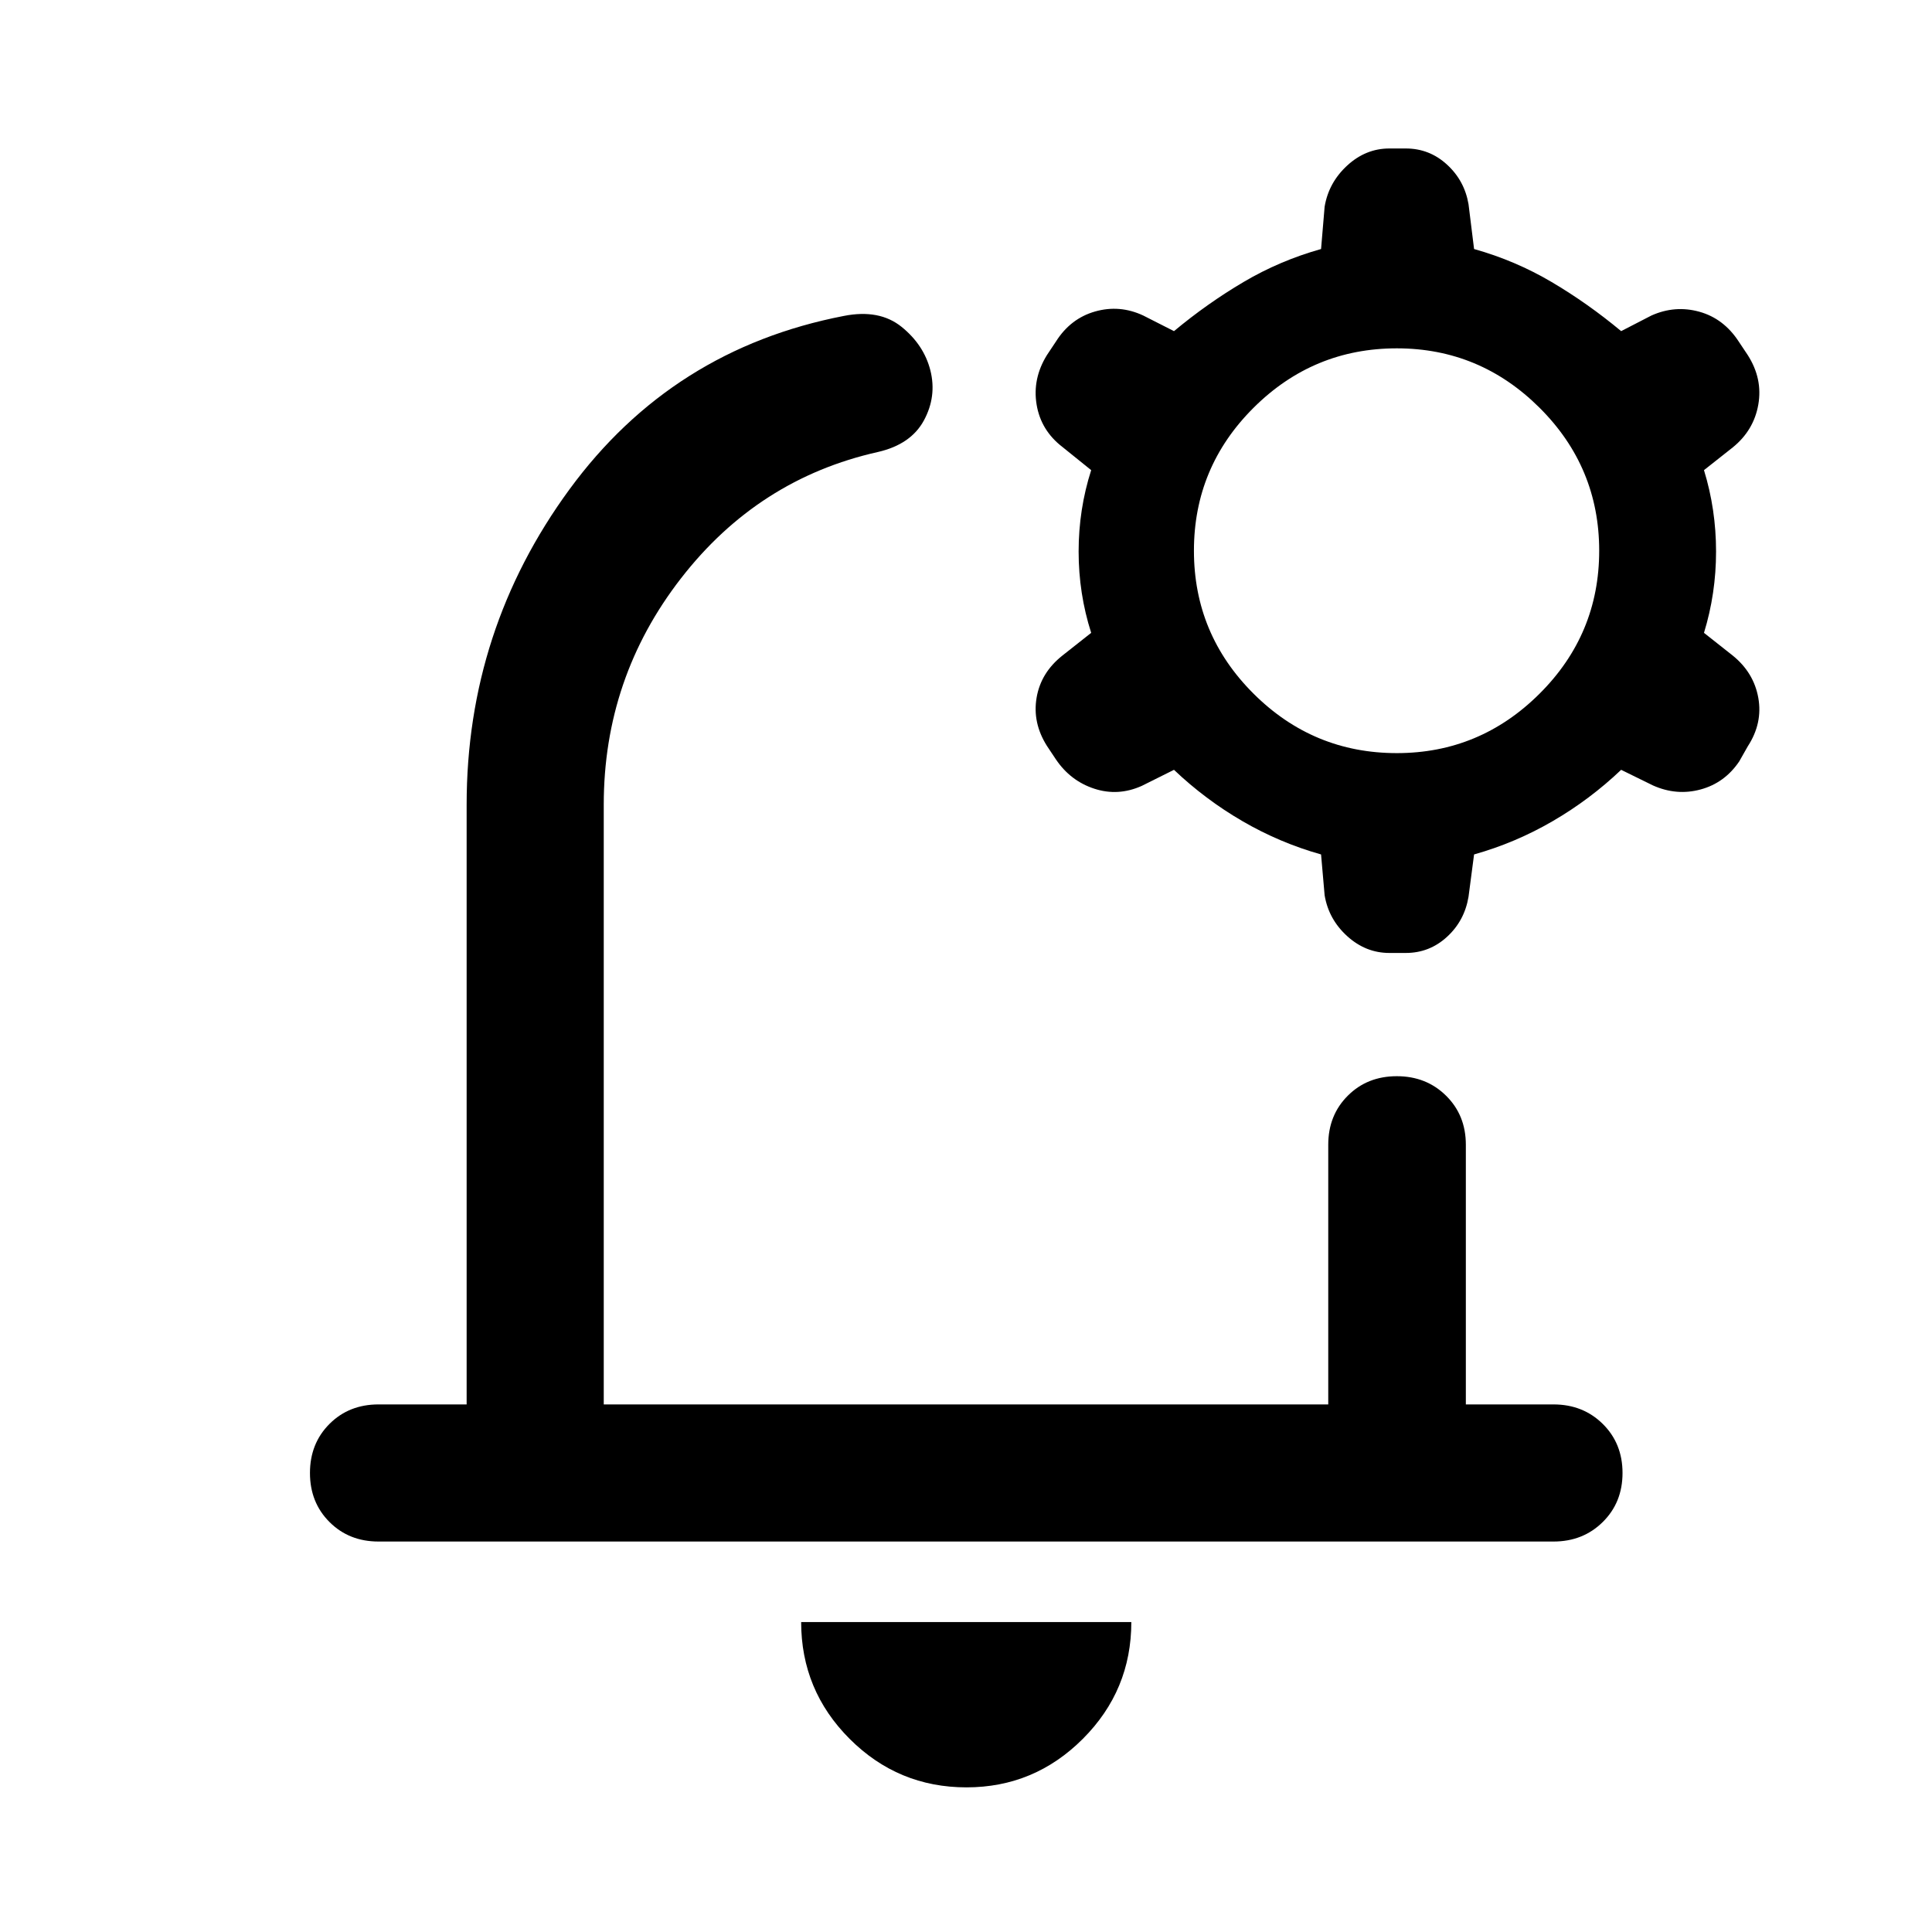 <svg xmlns="http://www.w3.org/2000/svg" width="48" height="48" viewBox="0 -960 960 960"><path d="M480-498.04Zm.24 426.17q-33.96 0-58.06-24.1-24.09-24.1-24.09-58.05h164.06q0 33.95-24.1 58.05-24.09 24.1-57.81 24.1ZM231.87-262.15v-298.02q0-86.87 51.05-156.6 51.06-69.73 136.41-86.25 17.63-3.48 28.68 5.45 11.06 8.94 14.29 21.61 3.24 12.92-3.21 24.85-6.46 11.94-22.85 15.7-59.48 13.32-97.86 62.78T300-560.17v298.02h360v-129.02q0-14.68 9.7-24.37 9.69-9.7 24.37-9.7 14.67 0 24.48 9.7 9.82 9.69 9.82 24.37v129.02h43.54q14.68 0 24.49 9.69 9.82 9.7 9.82 24.37 0 14.68-9.82 24.37-9.81 9.7-24.49 9.7H188.09q-14.68 0-24.37-9.7-9.7-9.69-9.7-24.37 0-14.67 9.7-24.37 9.69-9.69 24.37-9.69h43.78Zm424.56-273.28q-20.52-5.77-39.04-16.53-18.52-10.76-34.04-25.52l-16.05 8q-11.71 5.24-23.55 1.38-11.84-3.86-19.08-14.57l-4.47-6.72q-7.24-11.48-5.12-23.94 2.12-12.45 12.83-20.93l14.29-11.28q-6.24-19.53-6.24-40.43t6.24-40.42l-14.29-11.52q-10.71-8.24-12.83-21.08-2.12-12.84 5.12-24.55l4.47-6.72q7.24-11.48 19.46-14.96 12.22-3.48 23.94 2l15.28 7.76q16.52-13.76 34.54-24.4 18.02-10.64 38.54-16.4l1.77-21.04q2-11.96 11.21-20.44 9.22-8.48 20.94-8.48h8.19q11.72 0 20.44 7.98t10.72 19.7l2.76 22.28q20.52 5.76 38.54 16.4 18.02 10.64 34.54 24.4l15.05-7.76q11.71-5.24 23.81-1.88 12.1 3.36 19.58 14.84l4.48 6.72q7.47 11.71 5.24 24.55-2.24 12.84-12.72 21.32l-14.28 11.28q6 19.52 6 40.42 0 20.9-6 40.43l14.28 11.28q10.48 8.48 12.72 21.05 2.23 12.58-5.24 24.06l-4.24 7.48q-7.24 10.71-19.2 13.95-11.95 3.24-23.67-2l-15.81-7.76q-15.52 14.76-34.04 25.52t-39.04 16.53l-2.76 21.04q-2 11.96-10.72 19.93-8.72 7.98-20.44 7.98h-8.19q-11.72 0-20.94-8.36-9.21-8.36-11.21-20.31l-1.77-20.28Zm37.64-50.35q41.28 0 70.92-29.52 29.64-29.53 29.64-71.05 0-41.52-29.64-71.04-29.64-29.52-70.92-29.52-41.53 0-71.17 29.52t-29.64 71.04q0 41.52 29.64 71.05 29.64 29.52 71.17 29.52Z"/></svg>